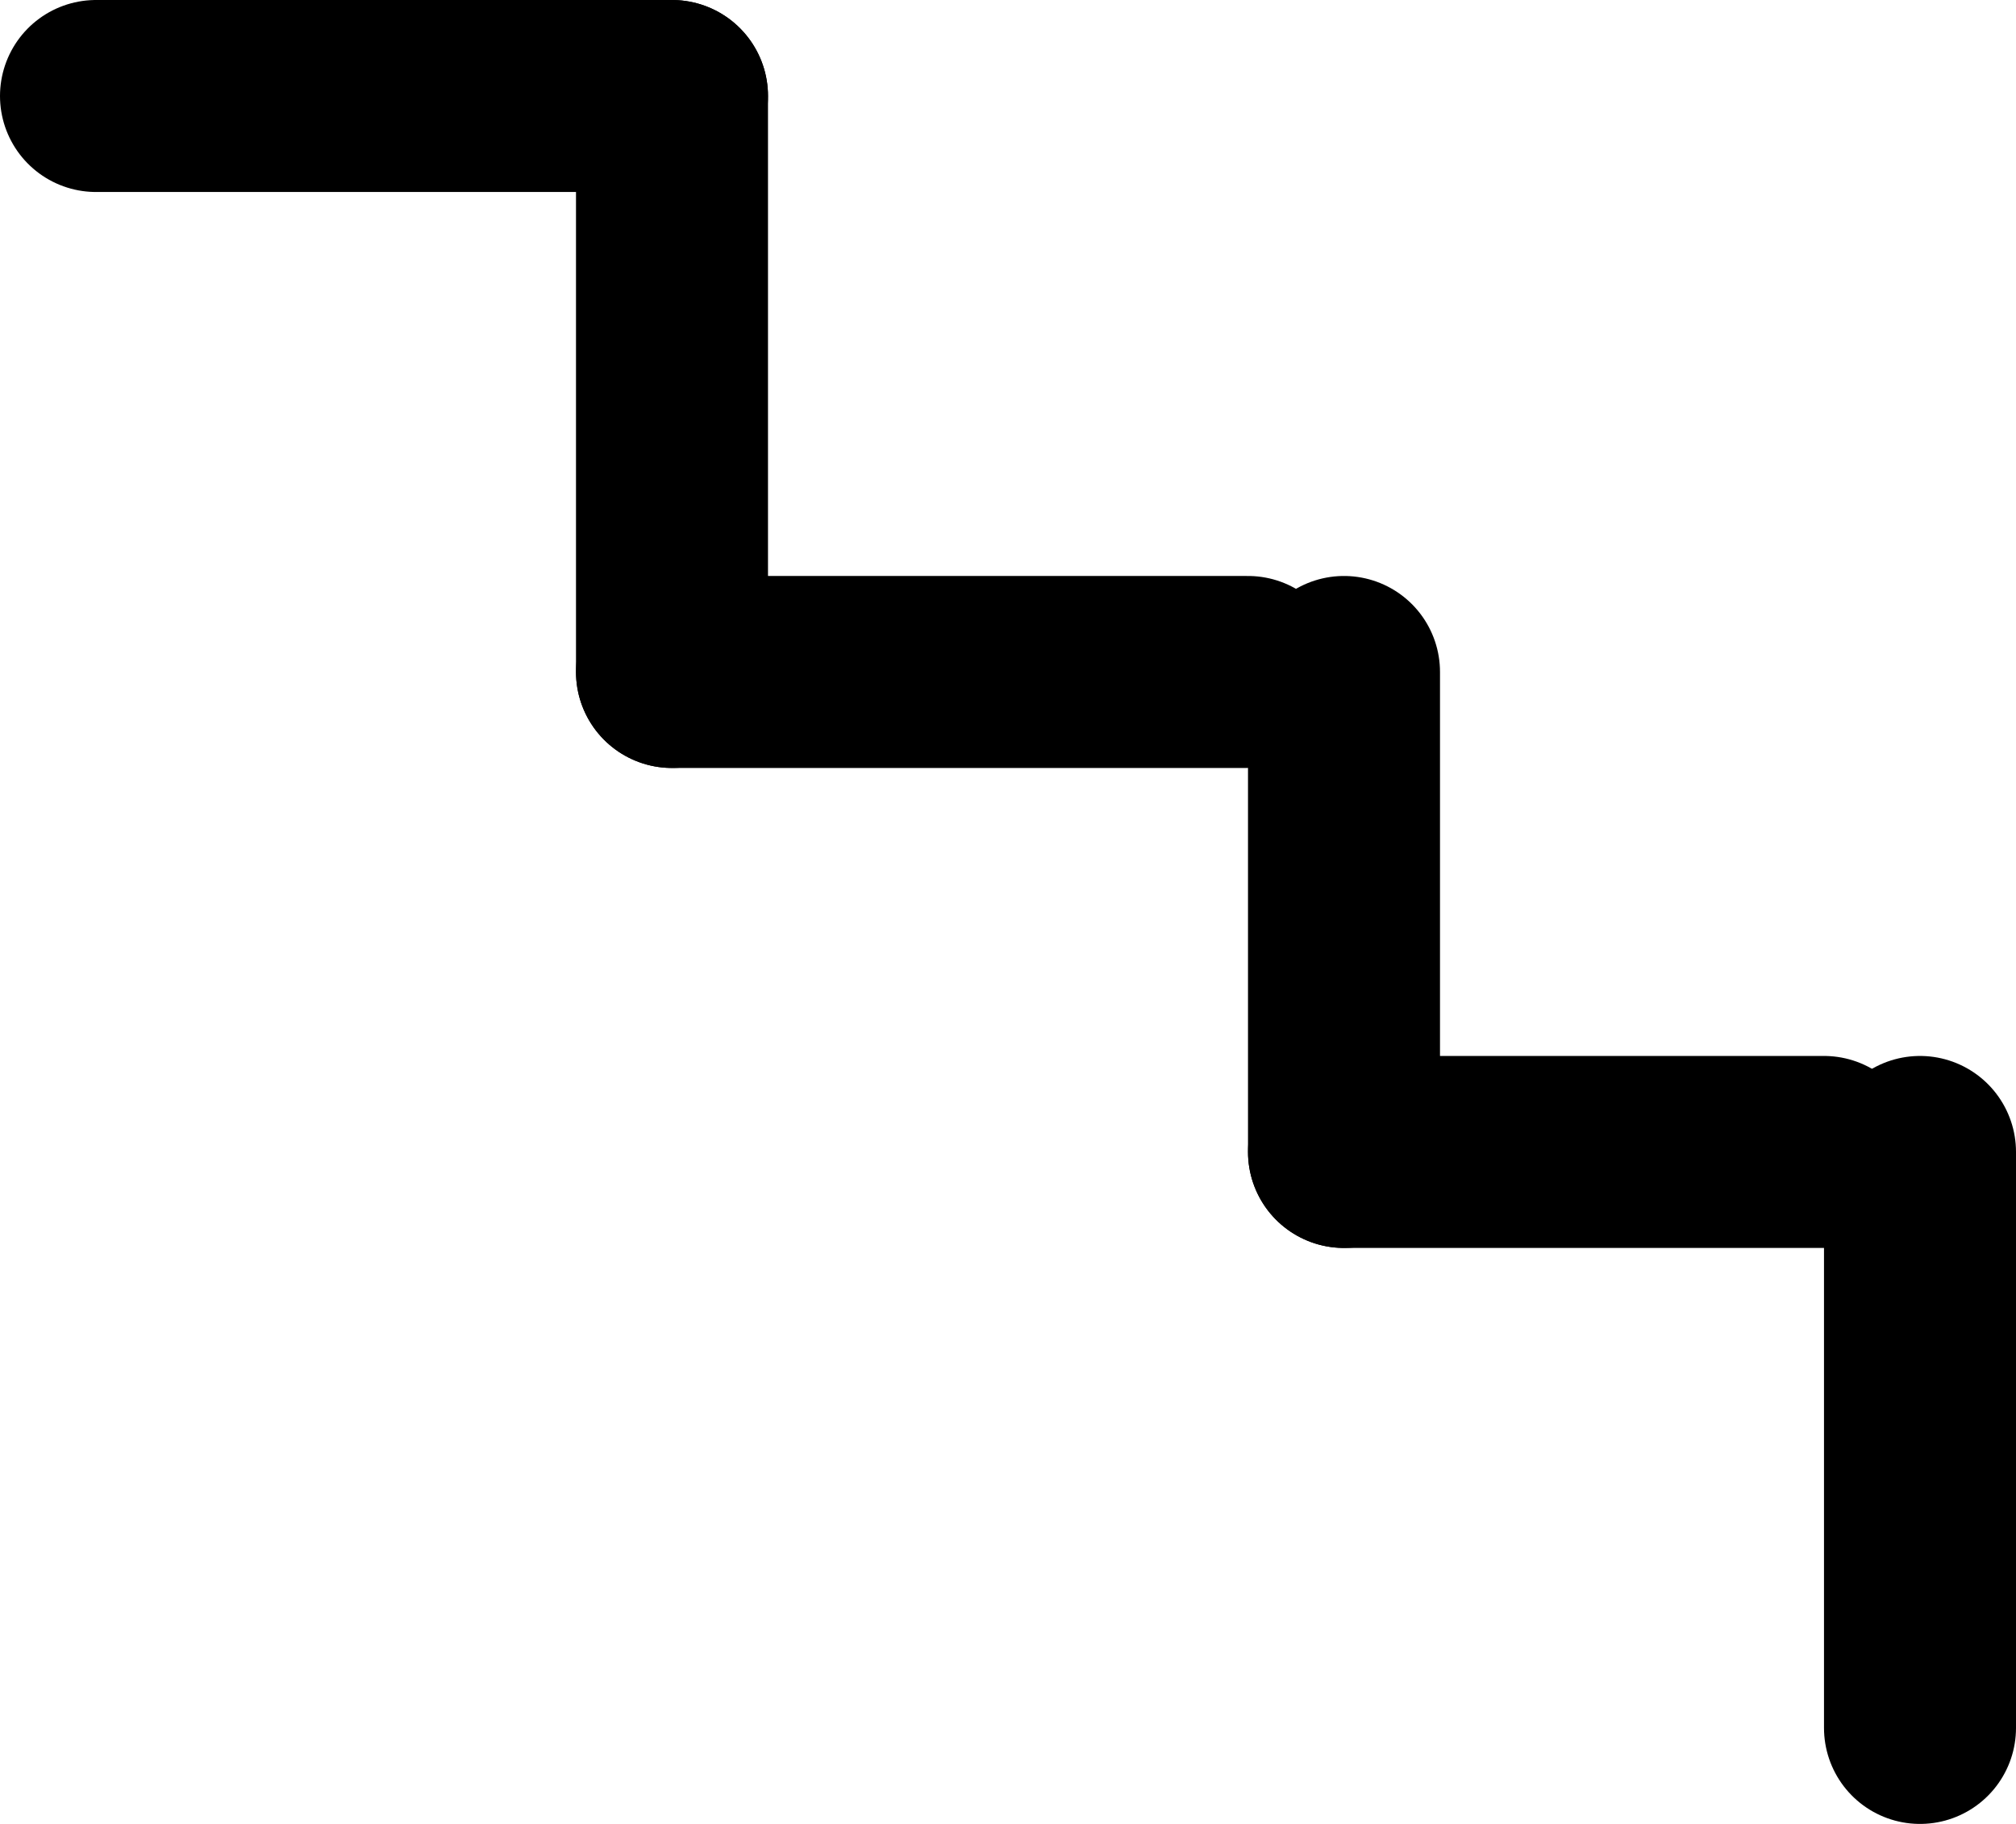 <?xml version="1.0" encoding="UTF-8"?> <svg xmlns="http://www.w3.org/2000/svg" width="21" height="19" viewBox="0 0 21 19" fill="none"><path d="M20 18L20 12" stroke="black" stroke-width="2" stroke-linecap="round"></path><path d="M19 12L14 12" stroke="black" stroke-width="2" stroke-linecap="round"></path><path d="M14 12L14 7" stroke="black" stroke-width="2" stroke-linecap="round"></path><path d="M13 7L7 7" stroke="black" stroke-width="2" stroke-linecap="round"></path><path d="M7 7L7 1" stroke="black" stroke-width="2" stroke-linecap="round"></path><path d="M7 1L1 1" stroke="black" stroke-width="2" stroke-linecap="round"></path></svg> 